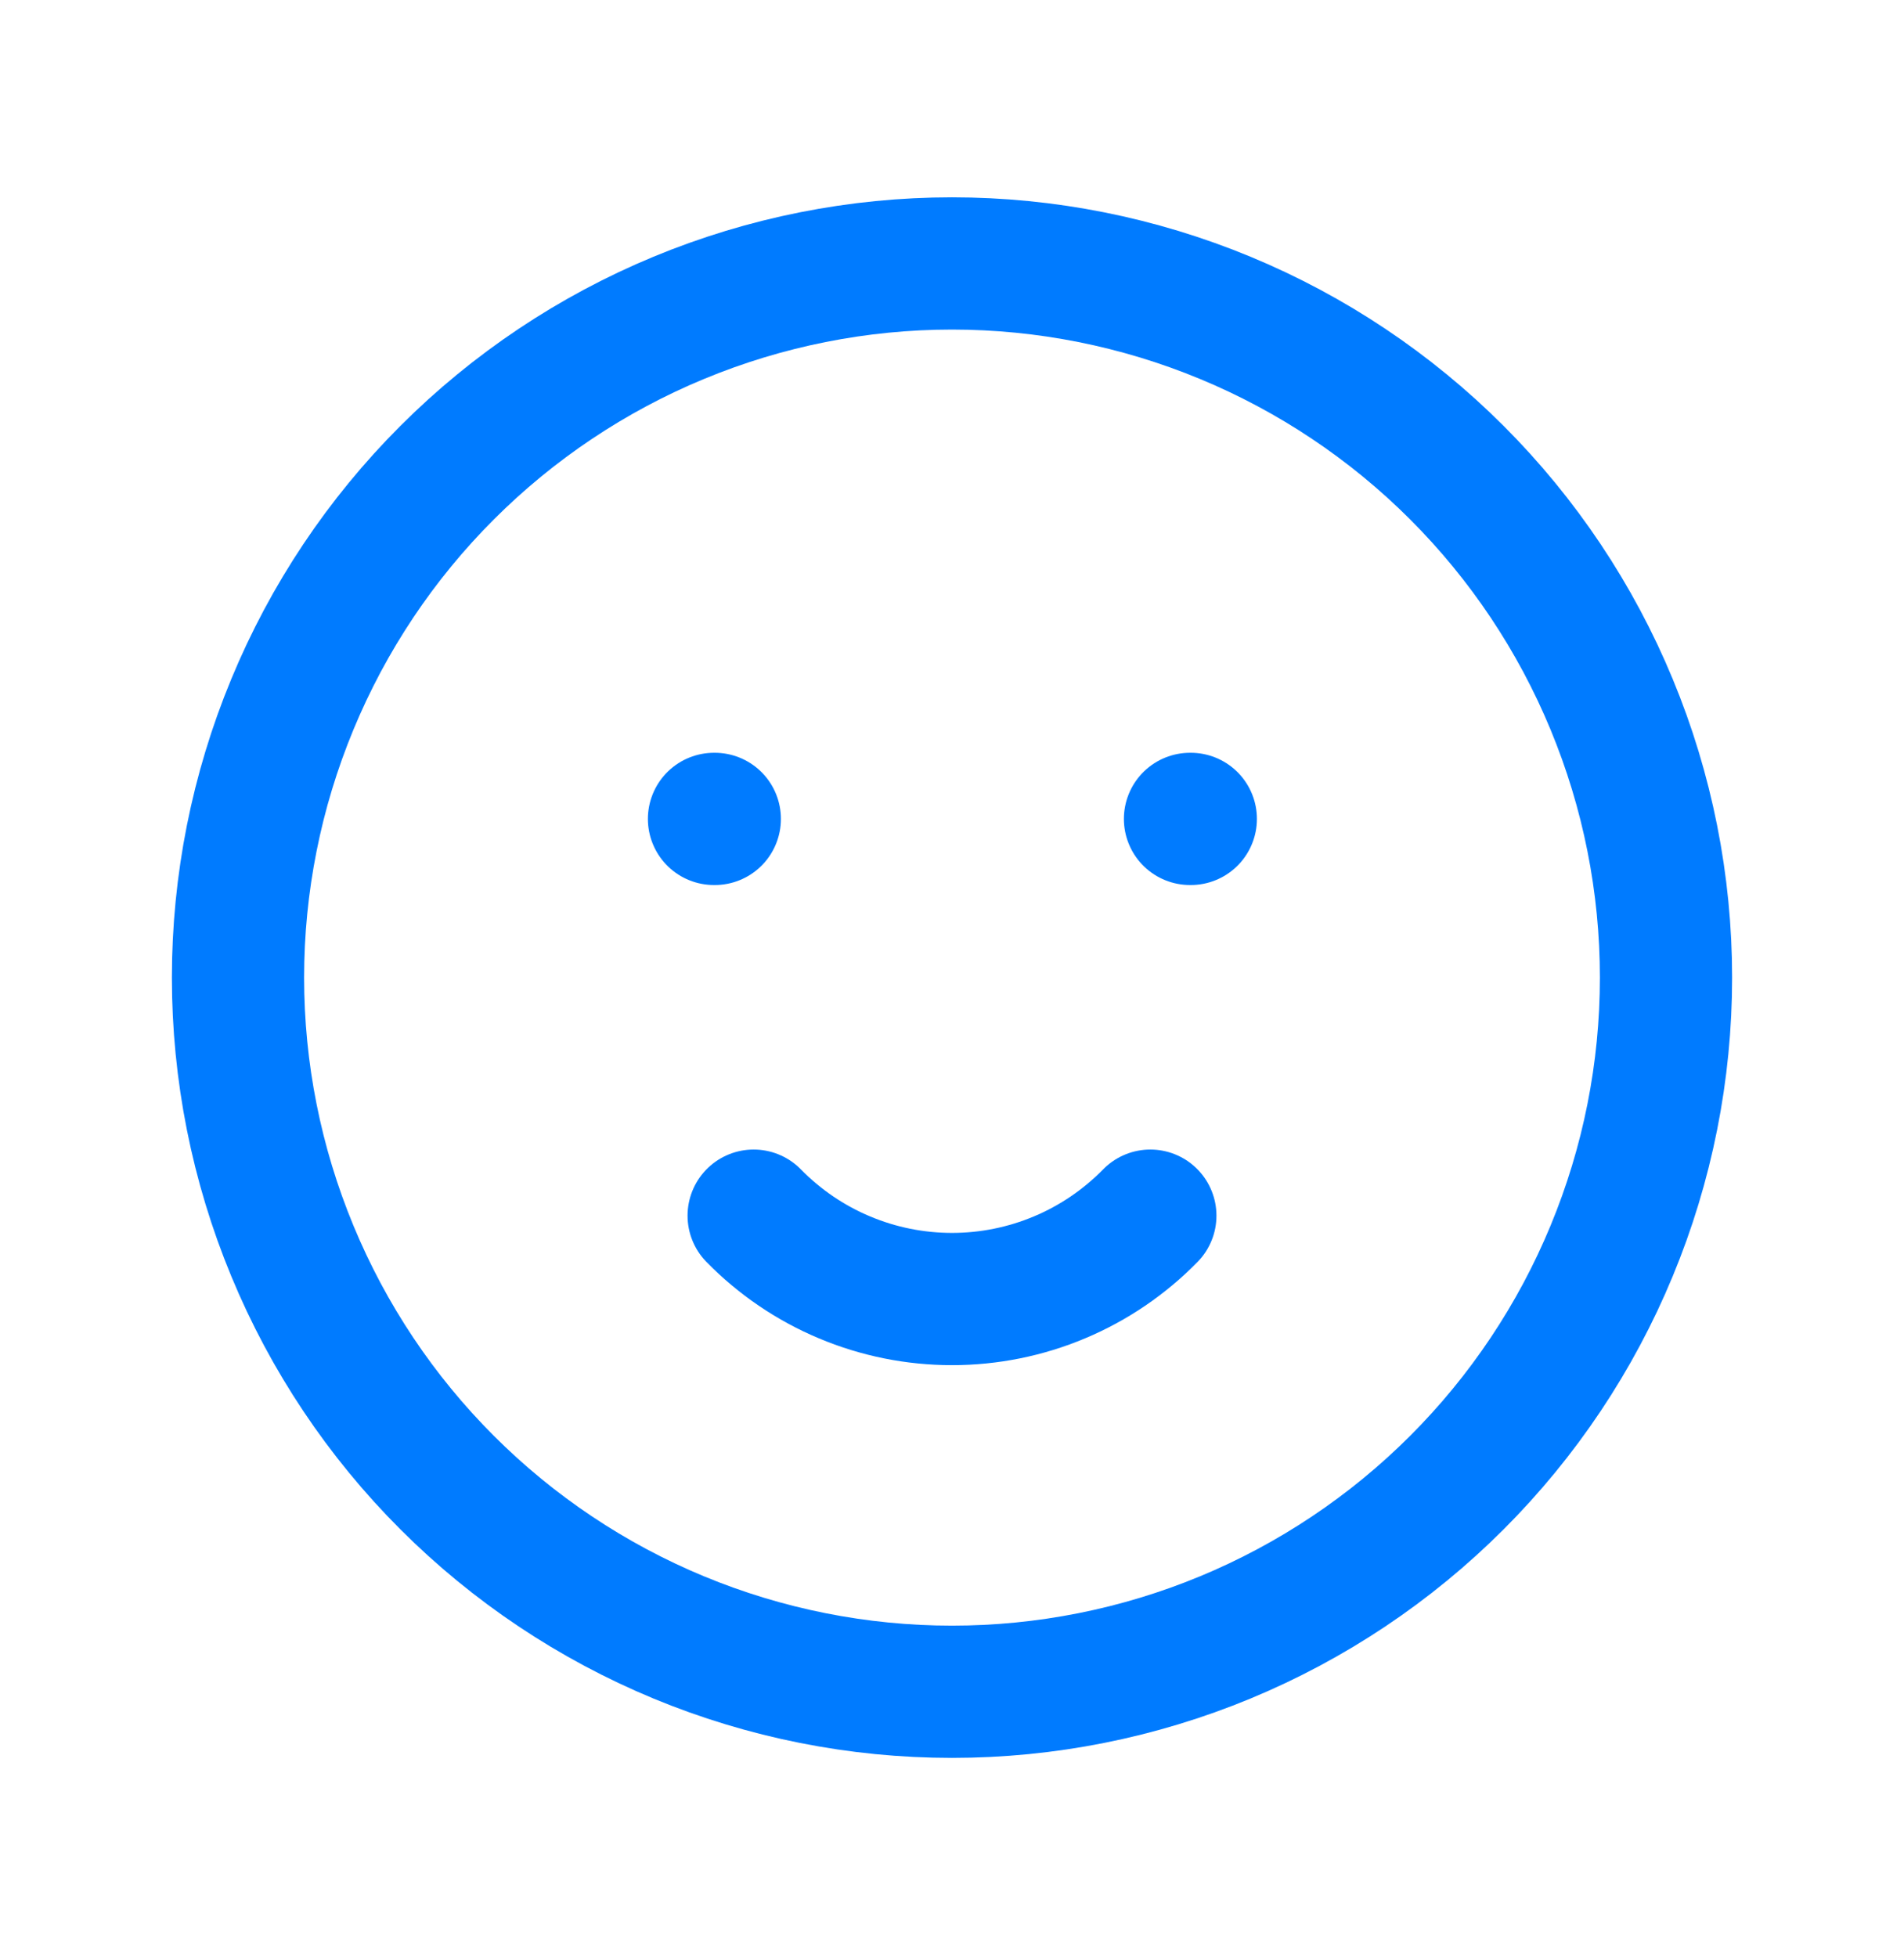 <svg width="36" height="37" viewBox="0 0 36 37" fill="none" xmlns="http://www.w3.org/2000/svg">
<path d="M13.5 15.48H13.515M22.5 15.48H22.515M14.25 22.98C14.739 23.479 15.322 23.876 15.966 24.146C16.61 24.417 17.302 24.556 18 24.556C18.698 24.556 19.39 24.417 20.034 24.146C20.678 23.876 21.261 23.479 21.75 22.98M4.5 18.48C4.5 20.253 4.849 22.009 5.528 23.647C6.206 25.285 7.2 26.773 8.454 28.026C9.708 29.28 11.196 30.274 12.834 30.953C14.472 31.631 16.227 31.98 18 31.98C19.773 31.98 21.528 31.631 23.166 30.953C24.804 30.274 26.292 29.28 27.546 28.026C28.799 26.773 29.794 25.285 30.472 23.647C31.151 22.009 31.5 20.253 31.5 18.48C31.5 16.708 31.151 14.952 30.472 13.314C29.794 11.676 28.799 10.188 27.546 8.935C26.292 7.681 24.804 6.687 23.166 6.008C21.528 5.33 19.773 4.98 18 4.98C16.227 4.98 14.472 5.33 12.834 6.008C11.196 6.687 9.708 7.681 8.454 8.935C7.2 10.188 6.206 11.676 5.528 13.314C4.849 14.952 4.5 16.708 4.5 18.48Z" stroke="#007BFF" stroke-width="2.5" stroke-linecap="round" stroke-linejoin="round"/>
</svg>
